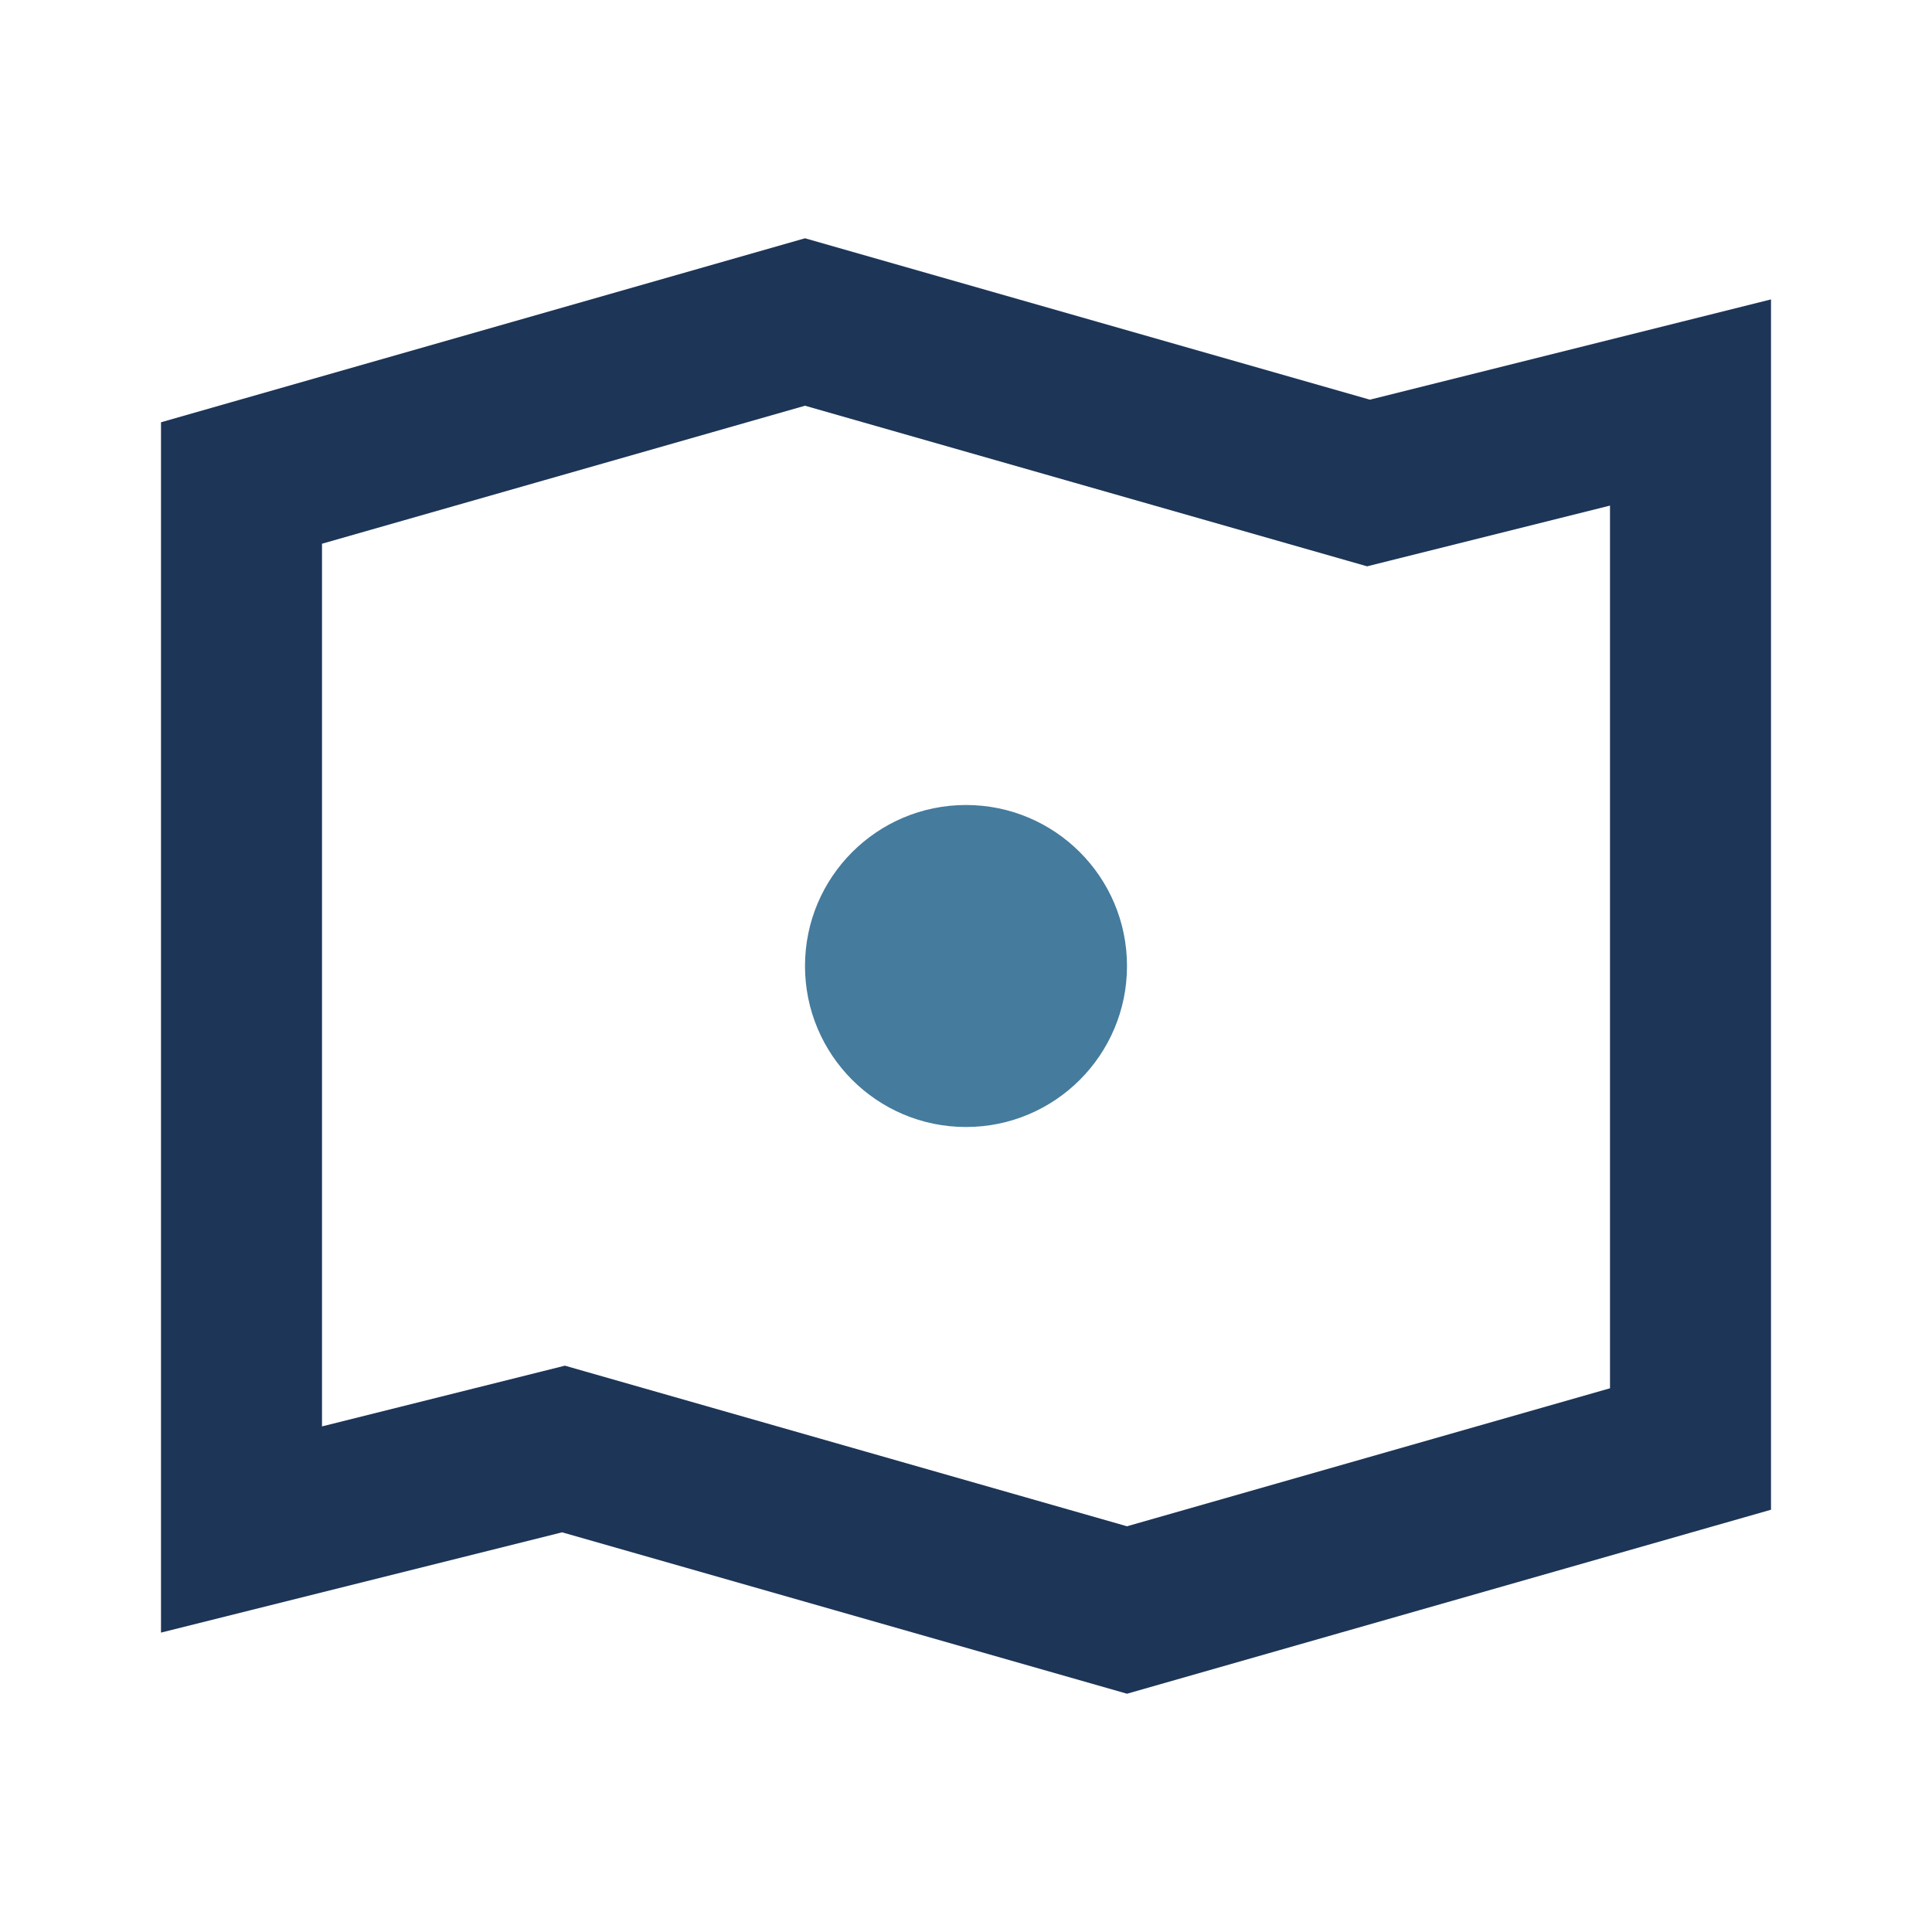 <?xml version="1.0" encoding="UTF-8"?>
<svg xmlns="http://www.w3.org/2000/svg" width="24" height="24" viewBox="0 0 24 24"><path d="M3 6l7-2 7 2 4-1v13l-7 2-7-2-4 1V7z" fill="none" stroke="#1D3557" stroke-width="2"/><circle cx="12" cy="12" r="2" fill="#457B9D"/></svg>
